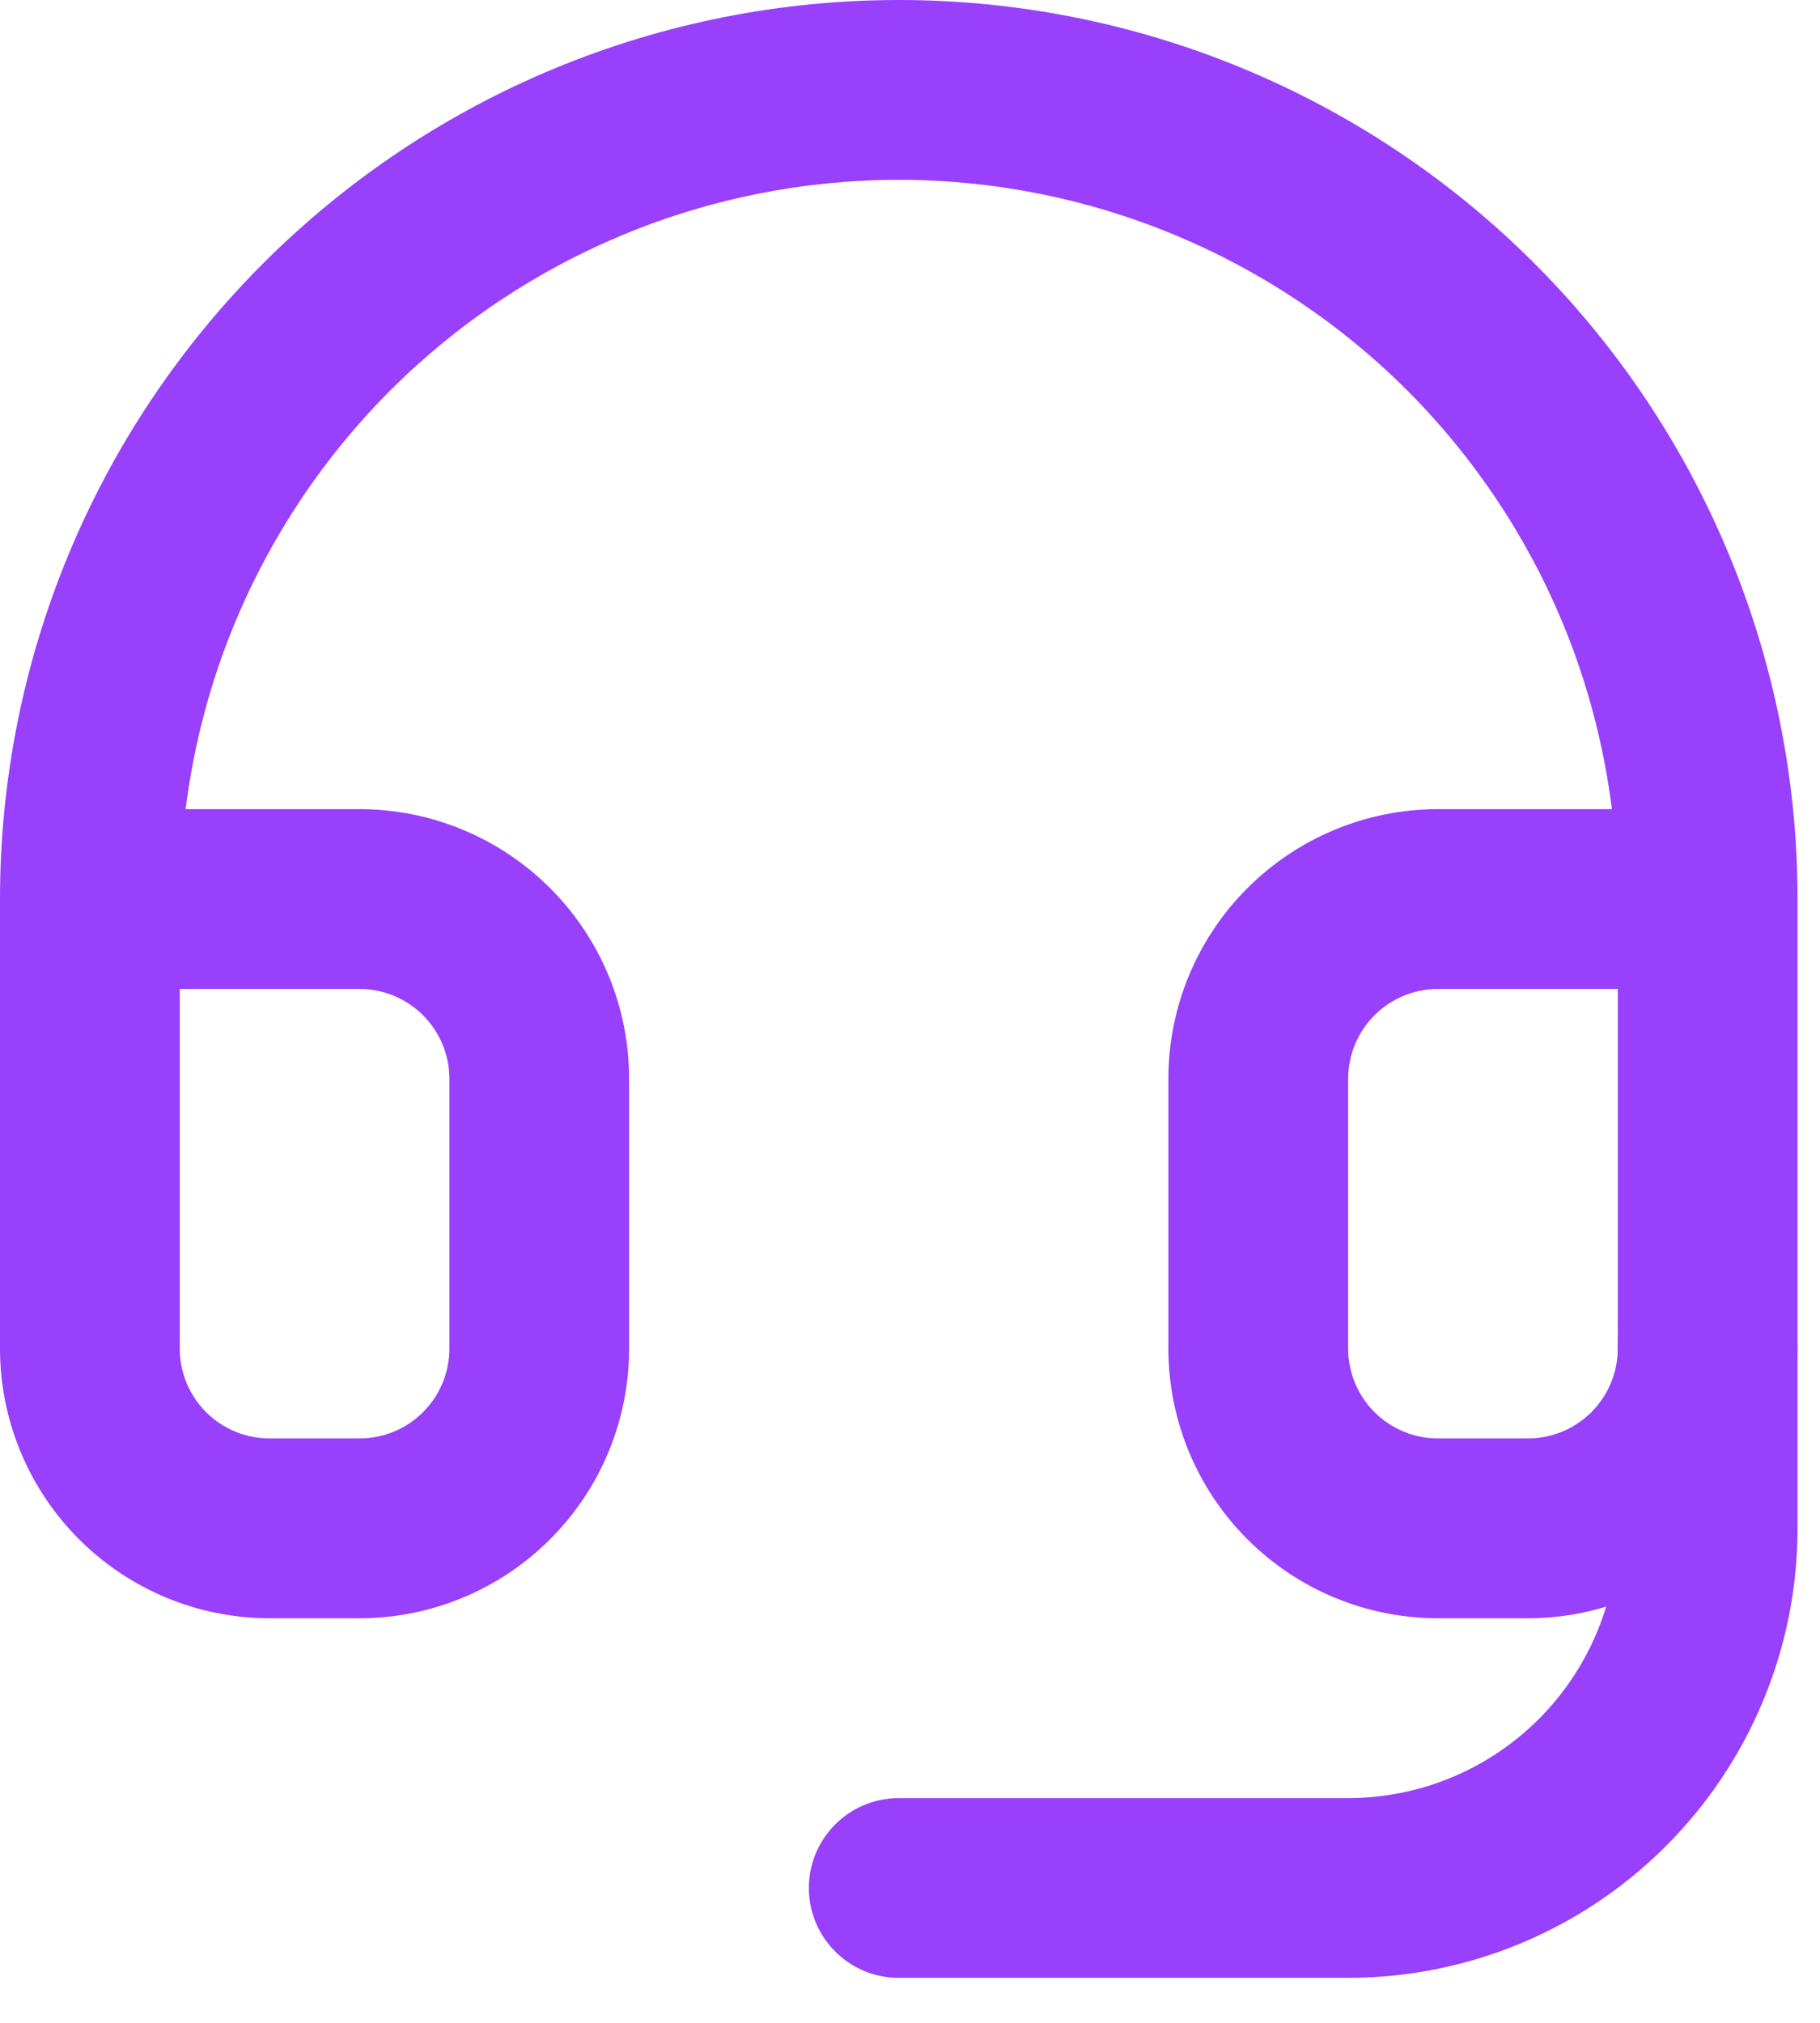 <svg preserveAspectRatio="none" width="100%" height="100%" overflow="visible" style="display: block;" viewBox="0 0 27 30" fill="none" xmlns="http://www.w3.org/2000/svg">
<g id="Vector">
<path d="M6.667 16C6.667 15.646 6.526 15.307 6.276 15.057C6.026 14.807 5.687 14.667 5.333 14.667H2.667V20C2.667 20.354 2.807 20.693 3.057 20.943C3.307 21.193 3.646 21.333 4 21.333H5.333C5.687 21.333 6.026 21.193 6.276 20.943C6.526 20.693 6.667 20.354 6.667 20V16ZM9.333 20C9.333 21.061 8.912 22.078 8.161 22.828C7.411 23.578 6.394 24 5.333 24H4C2.939 24 1.922 23.578 1.172 22.828C0.422 22.078 0 21.061 0 20V13.333C0 11.582 0.344 9.848 1.014 8.23C1.684 6.613 2.667 5.143 3.905 3.905C5.143 2.667 6.613 1.684 8.23 1.014C9.848 0.344 11.582 0 13.333 0C15.084 0 16.819 0.344 18.436 1.014C20.054 1.684 21.524 2.667 22.762 3.905C24 5.143 24.982 6.613 25.652 8.23C26.322 9.848 26.667 11.582 26.667 13.333V20C26.667 21.061 26.245 22.078 25.495 22.828C24.745 23.578 23.727 24 22.667 24H21.333C20.273 24 19.255 23.578 18.505 22.828C17.755 22.078 17.333 21.061 17.333 20V16C17.333 14.939 17.755 13.922 18.505 13.172C19.255 12.422 20.273 12 21.333 12H23.913C23.794 11.057 23.552 10.133 23.188 9.251C22.651 7.957 21.867 6.781 20.876 5.79C19.886 4.8 18.709 4.015 17.415 3.479C16.121 2.943 14.734 2.667 13.333 2.667C11.933 2.667 10.545 2.943 9.251 3.479C7.957 4.015 6.781 4.8 5.79 5.79C4.8 6.781 4.015 7.957 3.479 9.251C3.114 10.133 2.873 11.057 2.754 12H5.333C6.394 12 7.411 12.422 8.161 13.172C8.912 13.922 9.333 14.939 9.333 16V20ZM20 20C20 20.354 20.141 20.693 20.391 20.943C20.641 21.193 20.98 21.333 21.333 21.333H22.667C23.02 21.333 23.359 21.193 23.609 20.943C23.859 20.693 24 20.354 24 20V14.667H21.333C20.98 14.667 20.641 14.807 20.391 15.057C20.141 15.307 20 15.646 20 16V20Z" fill="#9840FC"/>
<path d="M24 22.667V20C24 19.264 24.597 18.667 25.333 18.667C26.07 18.667 26.667 19.264 26.667 20V22.667C26.667 24.435 25.964 26.13 24.713 27.38C23.463 28.63 21.768 29.333 20 29.333H13.333C12.597 29.333 12 28.736 12 28C12 27.264 12.597 26.667 13.333 26.667H20C21.061 26.667 22.078 26.245 22.828 25.495C23.578 24.745 24 23.727 24 22.667Z" fill="#9840FC"/>
</g>
</svg>
